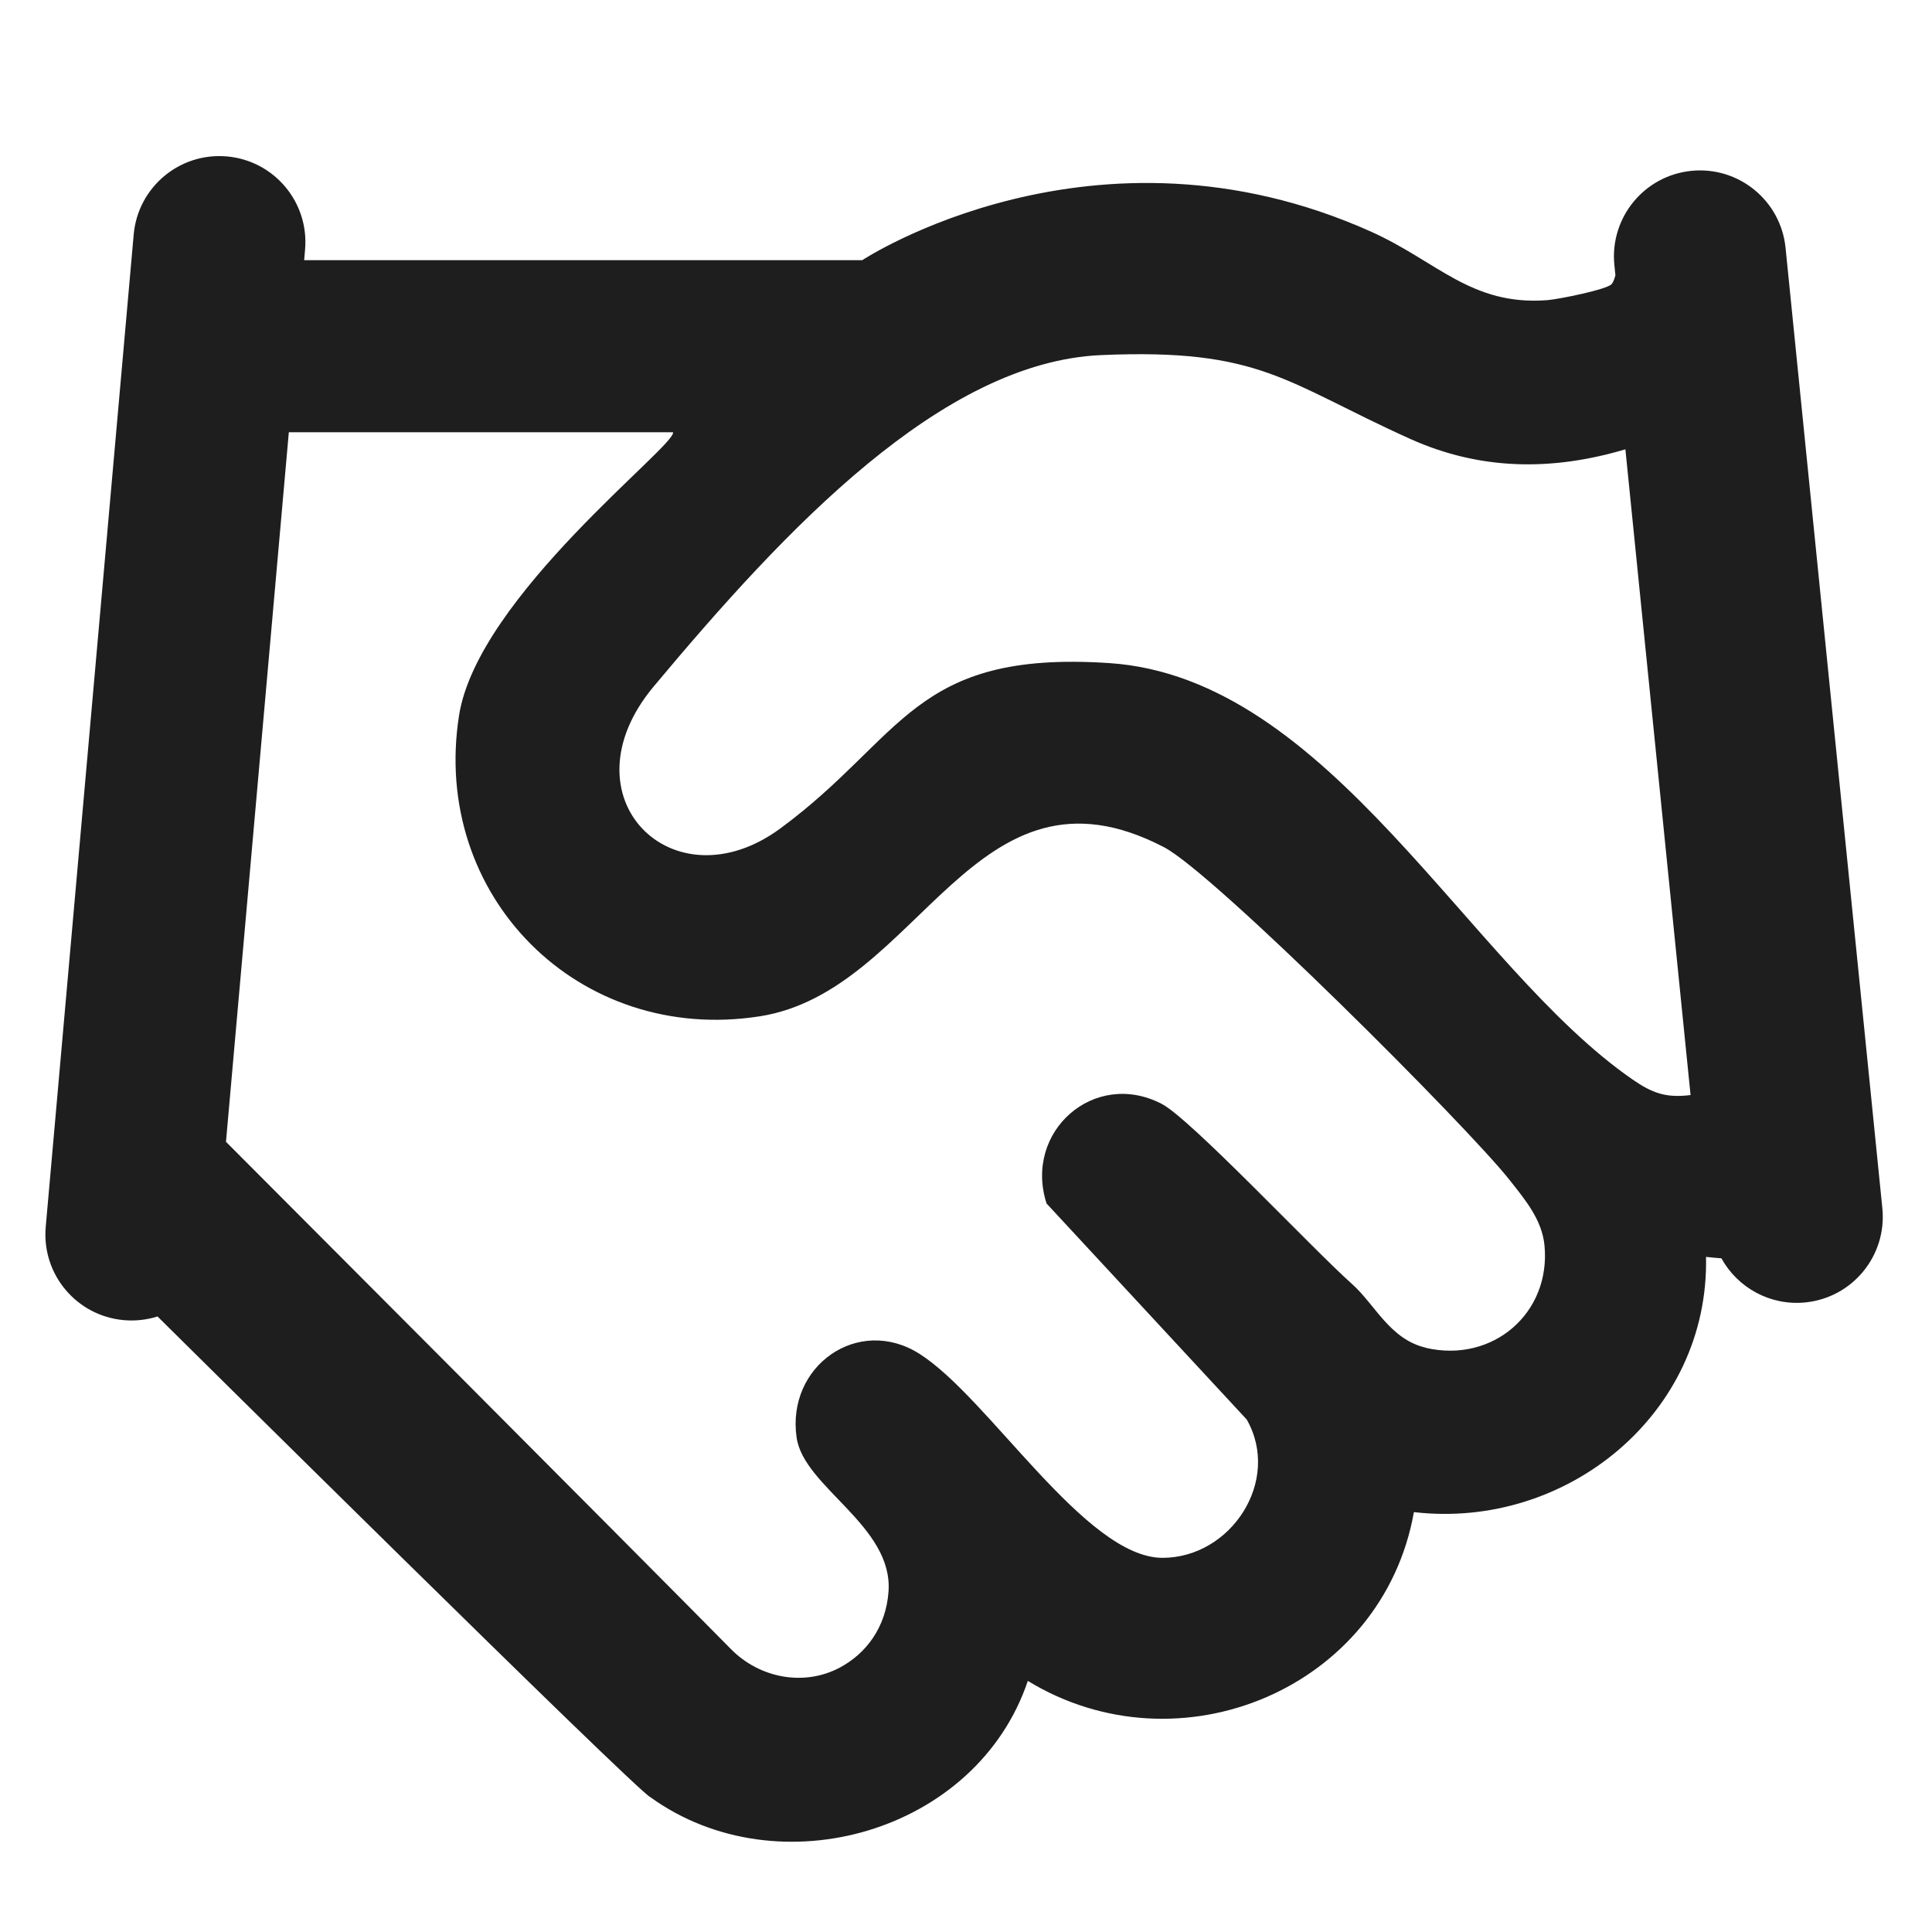 <?xml version="1.0" encoding="UTF-8"?>
<svg id="Layer_1" xmlns="http://www.w3.org/2000/svg" version="1.1" viewBox="0 0 300 300">
  <!-- Generator: Adobe Illustrator 30.0.0, SVG Export Plug-In . SVG Version: 2.1.1 Build 123)  -->
  <defs>
    <style>
      .st0 {
        fill: #1e1e1e;
      }
    </style>
  </defs>
  <path class="st0" d="M292.29,187.61l-15.03-149.13c-.74-7.34-7.29-12.69-14.63-11.95h0c-7.34.74-12.69,7.29-11.95,14.63l.16,1.59c-.16.59-.34,1.06-.56,1.34-.73.88-8.33,2.39-10.05,2.52-11.8.88-17.04-6.02-27.36-10.65-42.98-19.27-78.98,4.43-78.98,4.44H47.23l.14-1.63c.65-7.35-4.78-13.83-12.13-14.48h0c-7.35-.65-13.83,4.78-14.48,12.13L7.1,190.51c-.65,7.35,4.78,13.83,12.13,14.48,1.82.16,3.59-.05,5.23-.57,0,0,74.71,74.02,76.55,74.66,19.87,14.31,50.67,5.46,58.59-18.07,23.55,14.37,55.09,1.17,59.95-26.21,23.7,2.76,45.88-15.29,45.36-39.63.81.09,1.6.16,2.39.22,2.51,4.55,7.55,7.4,13.04,6.85h0c7.34-.74,12.69-7.29,11.95-14.63ZM221.47,209.29c-5.66-1.29-7.92-6.71-11.58-9.96-6.14-5.46-25.02-25.61-29.52-27.93-10.45-5.41-21.46,4.3-17.86,15.48l31.08,33.54c5.41,9.49-2.42,21.47-13.07,21.48-11.98,0-26.98-24.87-37.76-31.69-9.5-6.01-20.68,1.91-19.06,13.03,1.12,7.71,14.99,13.68,14.27,23.89-.39,5.54-3.47,9.64-7.58,11.82-5.57,2.96-12.46,1.62-16.88-2.87-14.99-15.21-78.42-78.78-78.42-78.78l9.76-110.18h59.66c.52,2.09-30.33,25.51-33.23,43.98-4.41,28.05,18.62,51.12,46.71,46.71,24.91-3.91,33.25-41.62,62.75-26.26,7.8,4.06,47.07,43.31,53.66,51.67,2.42,3.07,5.04,6.16,5.43,10.18,1,10.5-8.02,18.27-18.36,15.91ZM253.54,167.65c-25.64-17.68-46.95-62.43-81.34-64.69-30.48-2-31.81,11.53-51.03,25.68-16.67,12.27-33.99-4.91-19.66-22.05,20.57-24.61,44.78-50.36,69.45-51.45,24.87-1.09,28.58,4.26,48.01,13.01,10.89,4.9,22.01,5.01,33.42,1.62l10.12,100.27c-3.83.48-5.96-.31-8.98-2.4Z"/>
</svg>
